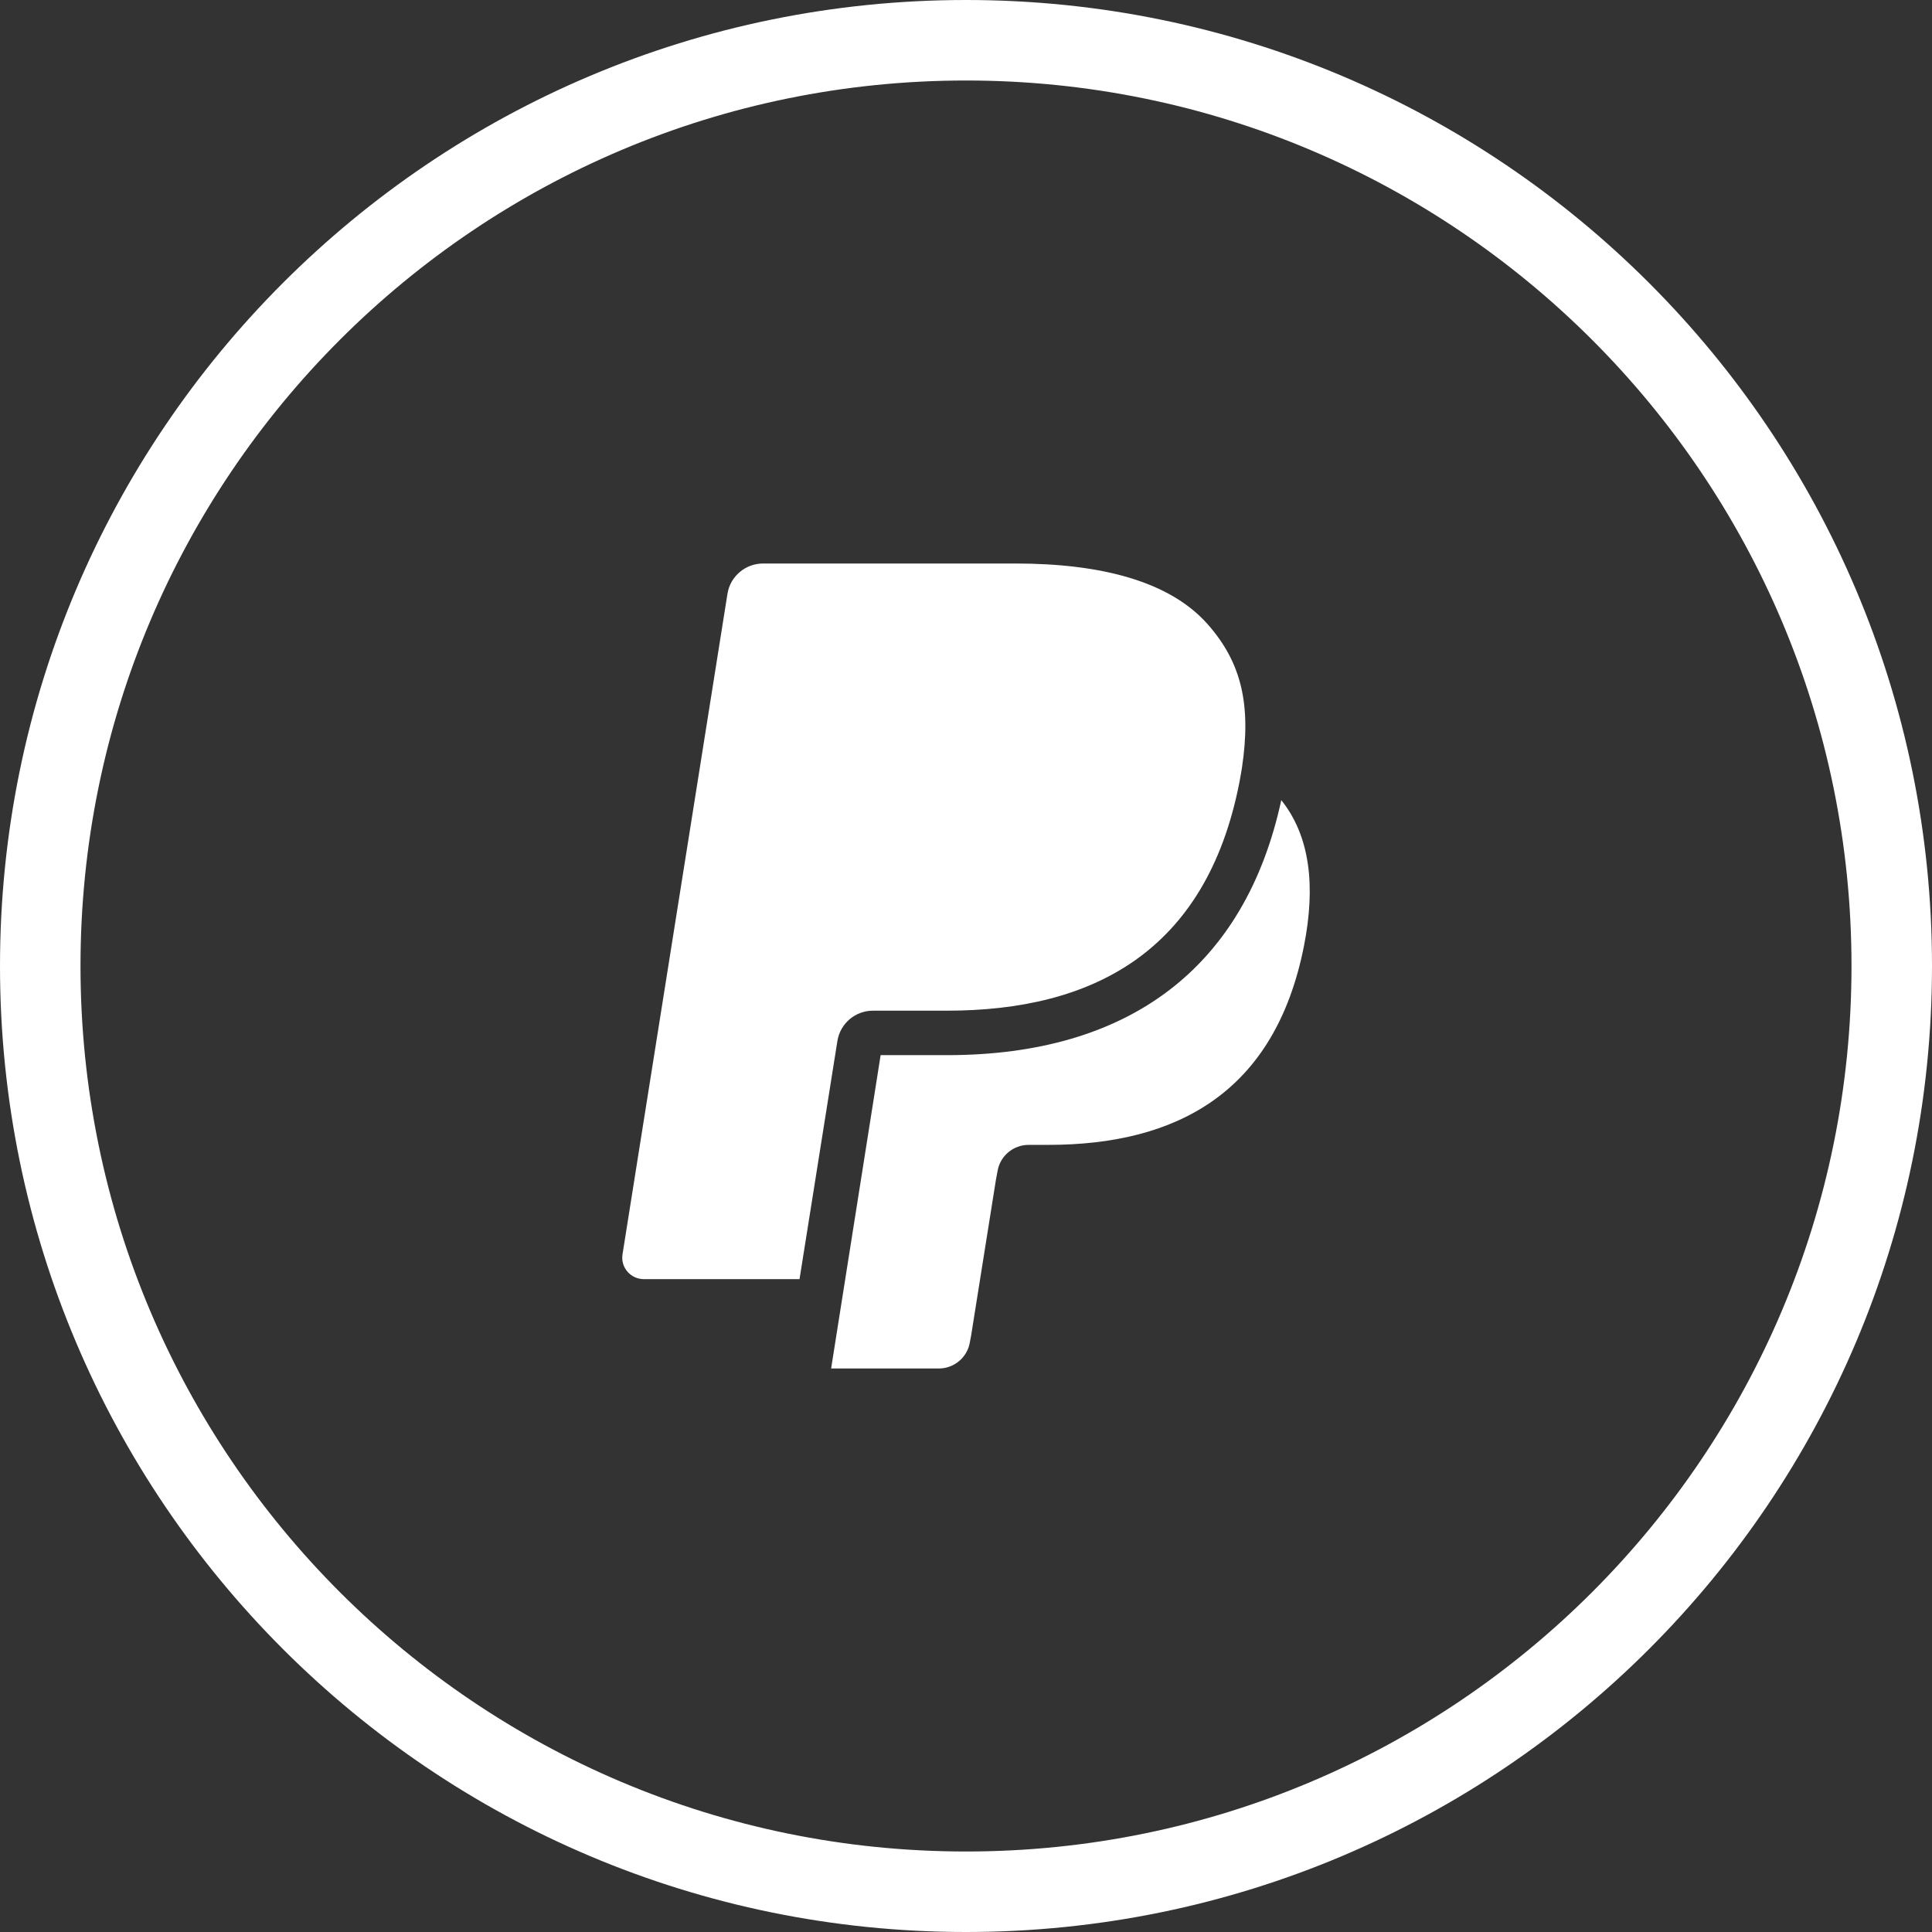 <svg width="48" height="48" viewBox="0 0 48 48" fill="none" xmlns="http://www.w3.org/2000/svg">
<rect x="0" y="0" width="48" height="48" fill="#333333" stroke="none"/>
<path fill-rule="evenodd" clip-rule="evenodd" d="M24 46C36.15 46 46 36.15 46 24C46 11.85 36.15 2 24 2C11.85 2 2 11.85 2 24C2 36.15 11.85 46 24 46ZM24 48C37.255 48 48 37.255 48 24C48 10.745 37.255 0 24 0C10.745 0 0 10.745 0 24C0 37.255 10.745 48 24 48Z" fill="white"/>
<path d="M30.004 15.509C29.072 14.453 27.384 14 25.226 14H18.961C18.519 14 18.144 14.319 18.074 14.75L15.466 31.164C15.415 31.488 15.667 31.78 15.997 31.78H19.864L20.836 25.668L20.806 25.86C20.875 25.429 21.248 25.11 21.689 25.11H23.527C27.138 25.11 29.965 23.655 30.791 19.446C30.816 19.321 30.855 19.081 30.855 19.081C31.089 17.524 30.853 16.468 30.004 15.509Z" fill="white"/>
<path d="M31.833 19.879C30.936 24.022 28.072 26.215 23.527 26.215H21.879L20.649 34H23.322C23.708 34 24.037 33.721 24.097 33.342L24.128 33.177L24.743 29.314L24.783 29.101C24.843 28.722 25.172 28.444 25.557 28.444H26.046C29.204 28.444 31.677 27.171 32.399 23.49C32.689 22.012 32.549 20.774 31.833 19.879Z" fill="white"/>
</svg>
